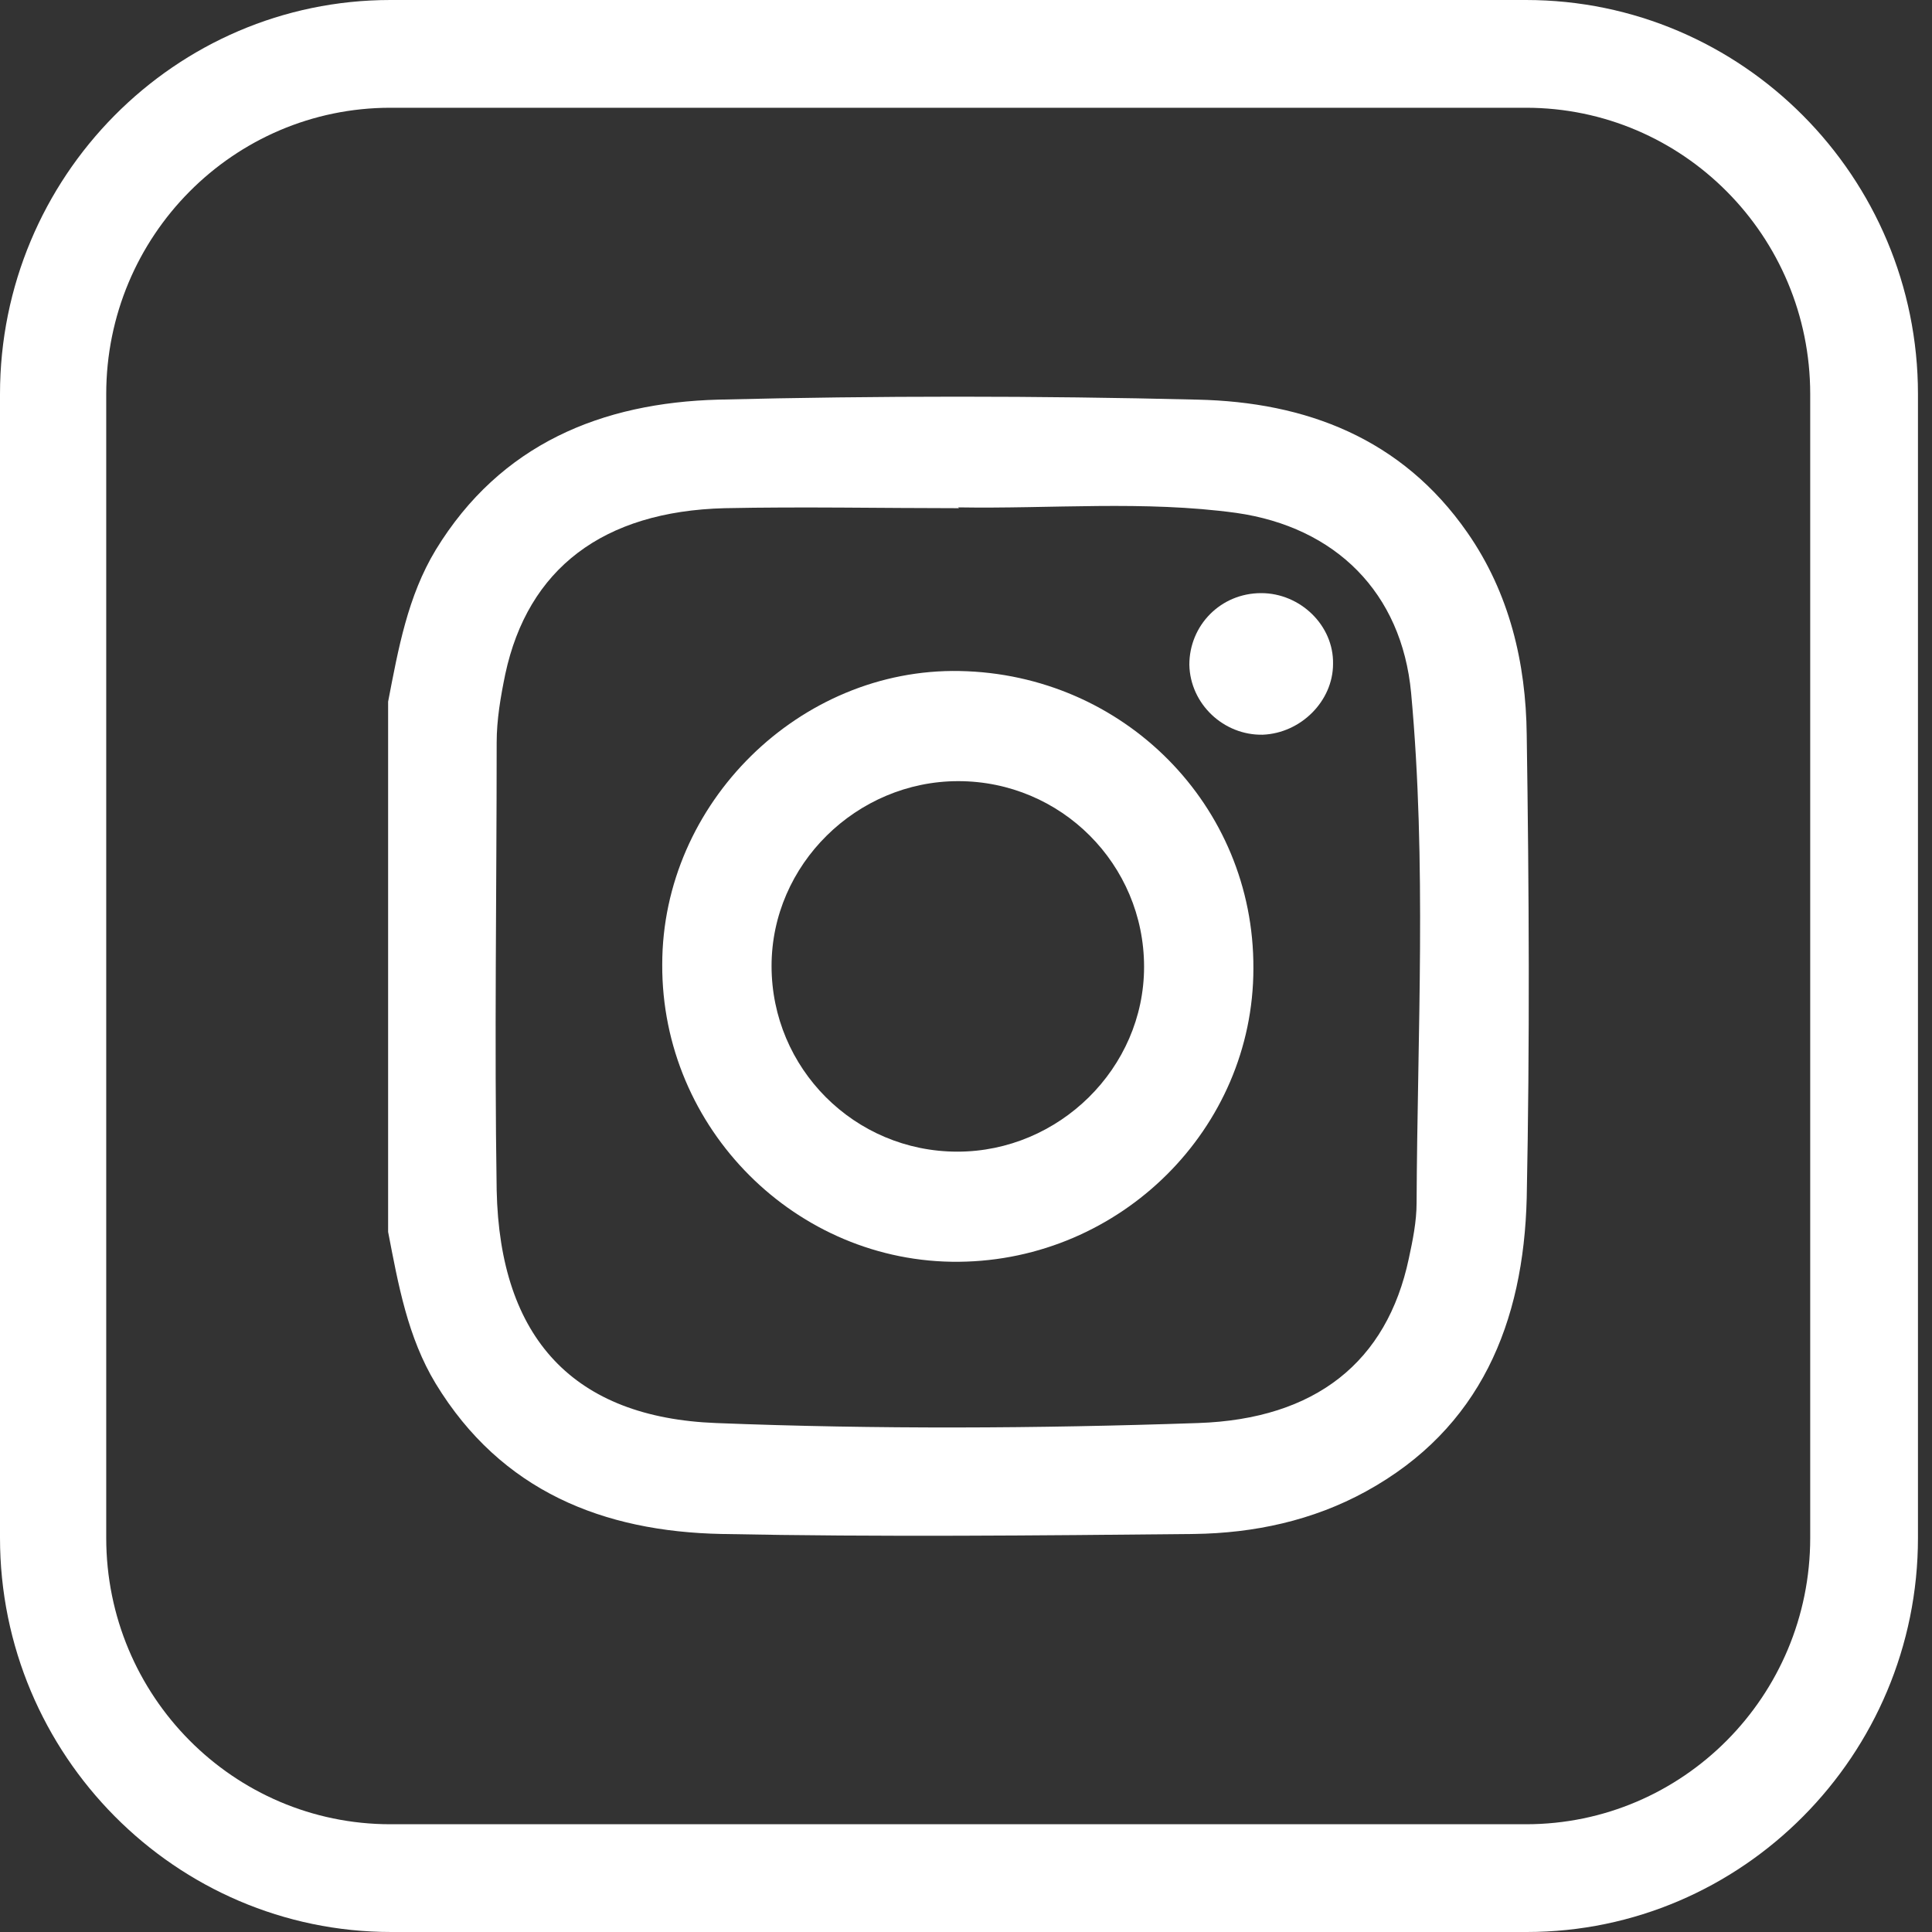 <svg width="53" height="53" viewBox="0 0 53 53" fill="none" xmlns="http://www.w3.org/2000/svg">
<rect x="0" y="0" width="53" height="53" fill="#333333" stroke="none"/>
<path d="M10.647 19.249C10.926 17.803 11.183 16.358 11.954 15.084C13.732 12.171 16.517 11.049 19.709 10.963C24.079 10.855 28.45 10.855 32.842 10.963C35.819 11.027 38.454 12.02 40.254 14.61C41.411 16.271 41.861 18.192 41.882 20.155C41.946 24.385 41.968 28.615 41.882 32.866C41.796 36.276 40.618 39.189 37.469 40.915C36.012 41.714 34.405 42.059 32.756 42.081C28.45 42.124 24.122 42.167 19.795 42.081C16.56 42.016 13.754 40.915 11.954 37.959C11.183 36.686 10.926 35.24 10.647 33.794V19.271V19.249ZM26.307 13.941C24.165 13.941 22.023 13.897 19.881 13.941C16.538 14.027 14.482 15.602 13.861 18.494C13.732 19.12 13.625 19.745 13.625 20.371C13.625 24.471 13.561 28.55 13.625 32.65C13.711 36.729 15.746 38.887 19.645 39.038C24.037 39.211 28.45 39.189 32.863 39.038C36.098 38.93 38.047 37.355 38.647 34.528C38.754 34.031 38.861 33.513 38.861 32.995C38.883 28.334 39.14 23.673 38.711 19.012C38.454 16.25 36.633 14.458 33.913 14.07C31.385 13.725 28.835 13.962 26.286 13.919L26.307 13.941Z" fill="white"/>
<path d="M34.384 26.565C34.384 30.967 30.742 34.571 26.308 34.614C21.852 34.657 18.145 30.967 18.167 26.457C18.167 22.033 21.937 18.321 26.329 18.408C30.828 18.494 34.405 22.098 34.384 26.565ZM31.385 26.522C31.385 23.716 29.114 21.429 26.286 21.429C23.501 21.429 21.166 23.716 21.166 26.5C21.166 29.305 23.437 31.593 26.265 31.593C29.05 31.593 31.385 29.305 31.385 26.522Z" fill="white"/>
<path d="M34.598 16.271C35.669 16.271 36.59 17.156 36.569 18.213C36.569 19.228 35.691 20.112 34.641 20.155C33.57 20.177 32.649 19.314 32.627 18.235C32.627 17.156 33.484 16.271 34.598 16.271Z" fill="white"/>
<path d="M41.882 53H10.733C4.82 53 0 48.145 0 42.188V10.812C0 4.855 4.799 0 10.711 0H41.861C47.795 0 52.615 4.855 52.615 10.812V42.188C52.615 48.145 47.795 53 41.882 53ZM10.711 2.956C6.405 2.956 2.914 6.474 2.914 10.812V42.188C2.914 46.526 6.405 50.044 10.711 50.044H41.861C46.167 50.044 49.659 46.526 49.659 42.188V10.812C49.659 6.474 46.167 2.956 41.861 2.956H10.711Z" fill="white"/>
</svg>
